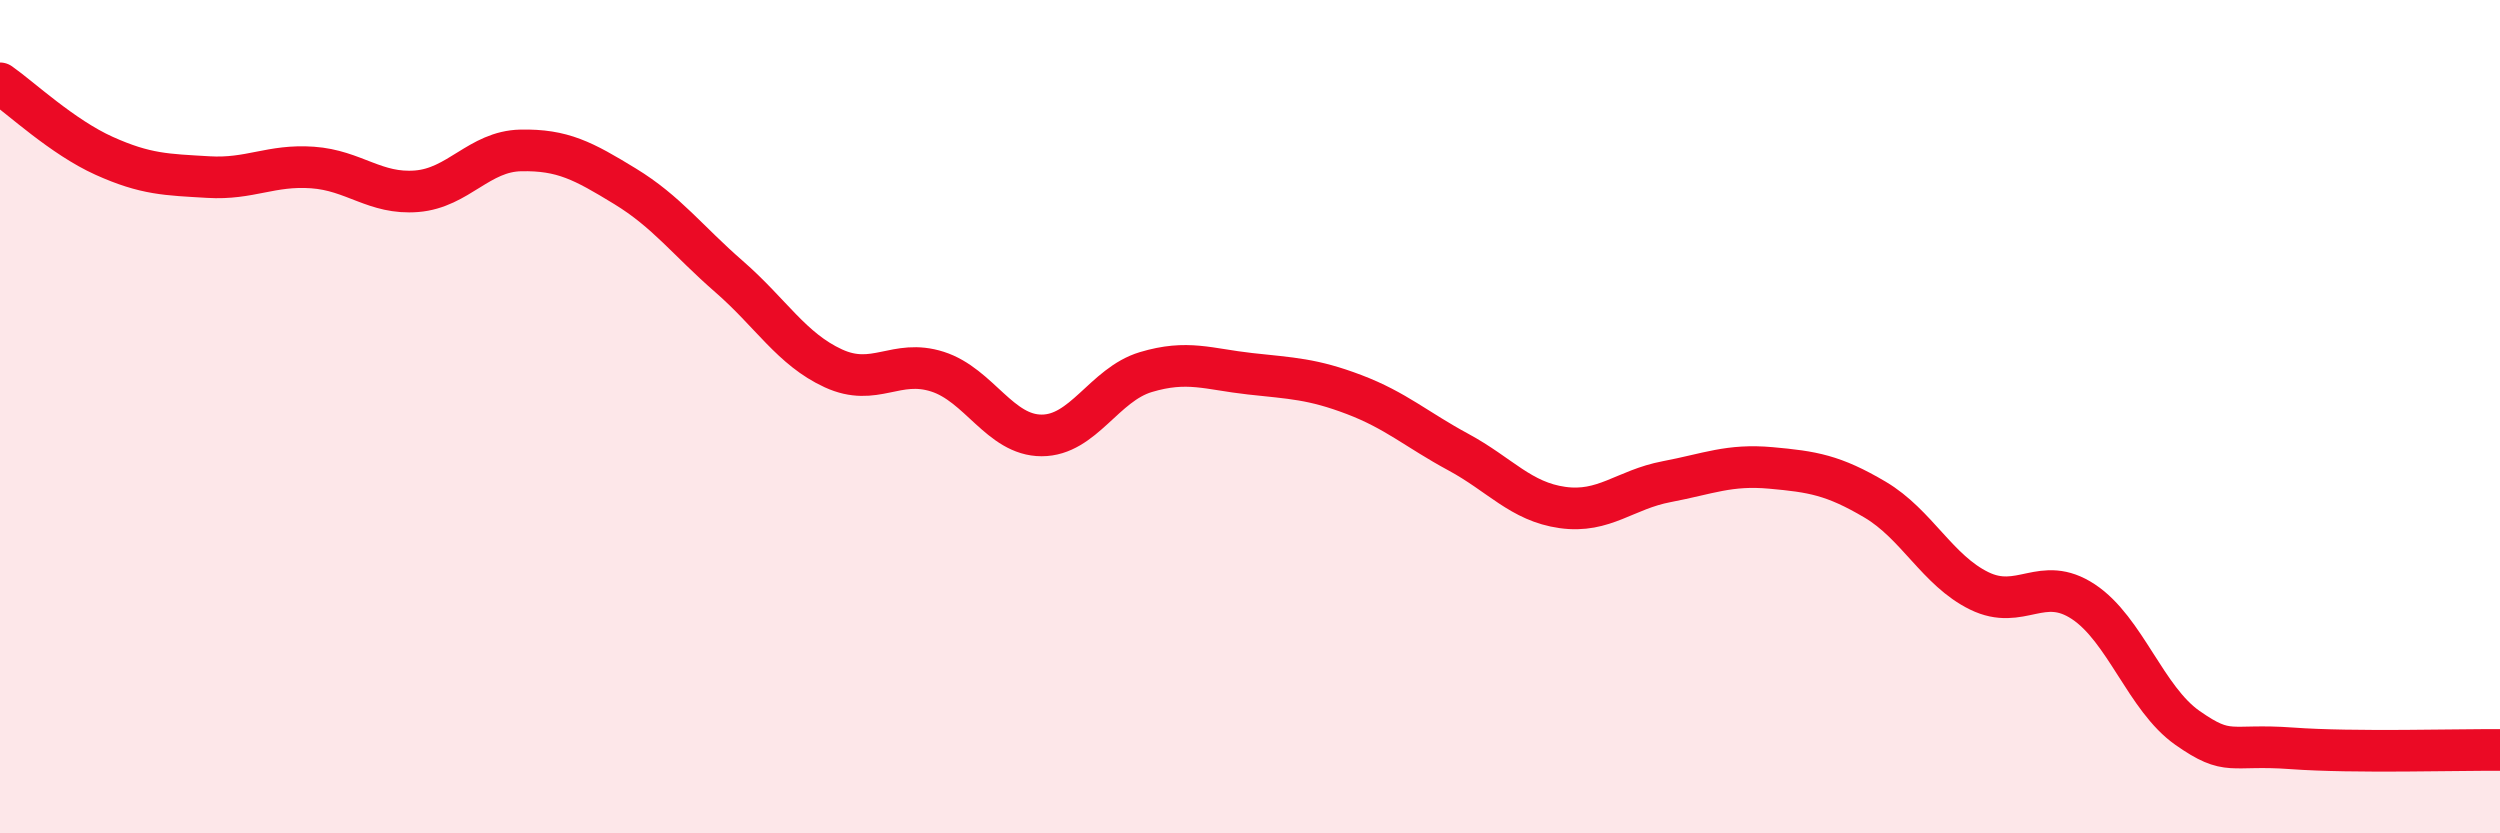 
    <svg width="60" height="20" viewBox="0 0 60 20" xmlns="http://www.w3.org/2000/svg">
      <path
        d="M 0,2 C 0.5,2.35 1.5,3.29 2.5,3.74 C 3.5,4.19 4,4.19 5,4.25 C 6,4.31 6.5,3.95 7.5,4.02 C 8.5,4.09 9,4.67 10,4.59 C 11,4.51 11.5,3.63 12.5,3.61 C 13.5,3.59 14,3.86 15,4.47 C 16,5.08 16.5,5.77 17.5,6.64 C 18.5,7.51 19,8.38 20,8.84 C 21,9.3 21.5,8.6 22.5,8.92 C 23.5,9.24 24,10.45 25,10.45 C 26,10.45 26.5,9.23 27.5,8.93 C 28.5,8.63 29,8.86 30,8.97 C 31,9.08 31.5,9.09 32.5,9.47 C 33.5,9.85 34,10.31 35,10.85 C 36,11.39 36.5,12.04 37.5,12.18 C 38.5,12.32 39,11.75 40,11.56 C 41,11.37 41.5,11.14 42.5,11.23 C 43.5,11.32 44,11.4 45,11.99 C 46,12.58 46.5,13.69 47.5,14.18 C 48.5,14.67 49,13.78 50,14.44 C 51,15.1 51.5,16.77 52.5,17.47 C 53.5,18.17 53.5,17.85 55,17.96 C 56.5,18.07 59,17.99 60,18L60 20L0 20Z"
        fill="#EB0A25"
        opacity="0.1"
        stroke-linecap="round"
        stroke-linejoin="round"
      />
      <path
        d="M 0,2 C 0.5,2.35 1.5,3.29 2.5,3.74 C 3.5,4.19 4,4.19 5,4.25 C 6,4.31 6.5,3.95 7.5,4.02 C 8.5,4.09 9,4.67 10,4.59 C 11,4.51 11.5,3.63 12.5,3.61 C 13.5,3.59 14,3.86 15,4.47 C 16,5.08 16.5,5.77 17.5,6.64 C 18.5,7.51 19,8.38 20,8.84 C 21,9.3 21.5,8.6 22.5,8.92 C 23.5,9.24 24,10.45 25,10.45 C 26,10.45 26.5,9.23 27.5,8.93 C 28.5,8.63 29,8.86 30,8.97 C 31,9.08 31.5,9.09 32.5,9.47 C 33.5,9.85 34,10.31 35,10.85 C 36,11.39 36.5,12.04 37.5,12.18 C 38.5,12.32 39,11.75 40,11.56 C 41,11.37 41.5,11.14 42.5,11.23 C 43.5,11.32 44,11.4 45,11.99 C 46,12.58 46.5,13.69 47.5,14.18 C 48.5,14.67 49,13.78 50,14.44 C 51,15.1 51.5,16.77 52.5,17.47 C 53.5,18.17 53.5,17.85 55,17.96 C 56.5,18.07 59,17.99 60,18"
        stroke="#EB0A25"
        stroke-width="1"
        fill="none"
        stroke-linecap="round"
        stroke-linejoin="round"
      />
    </svg>
  